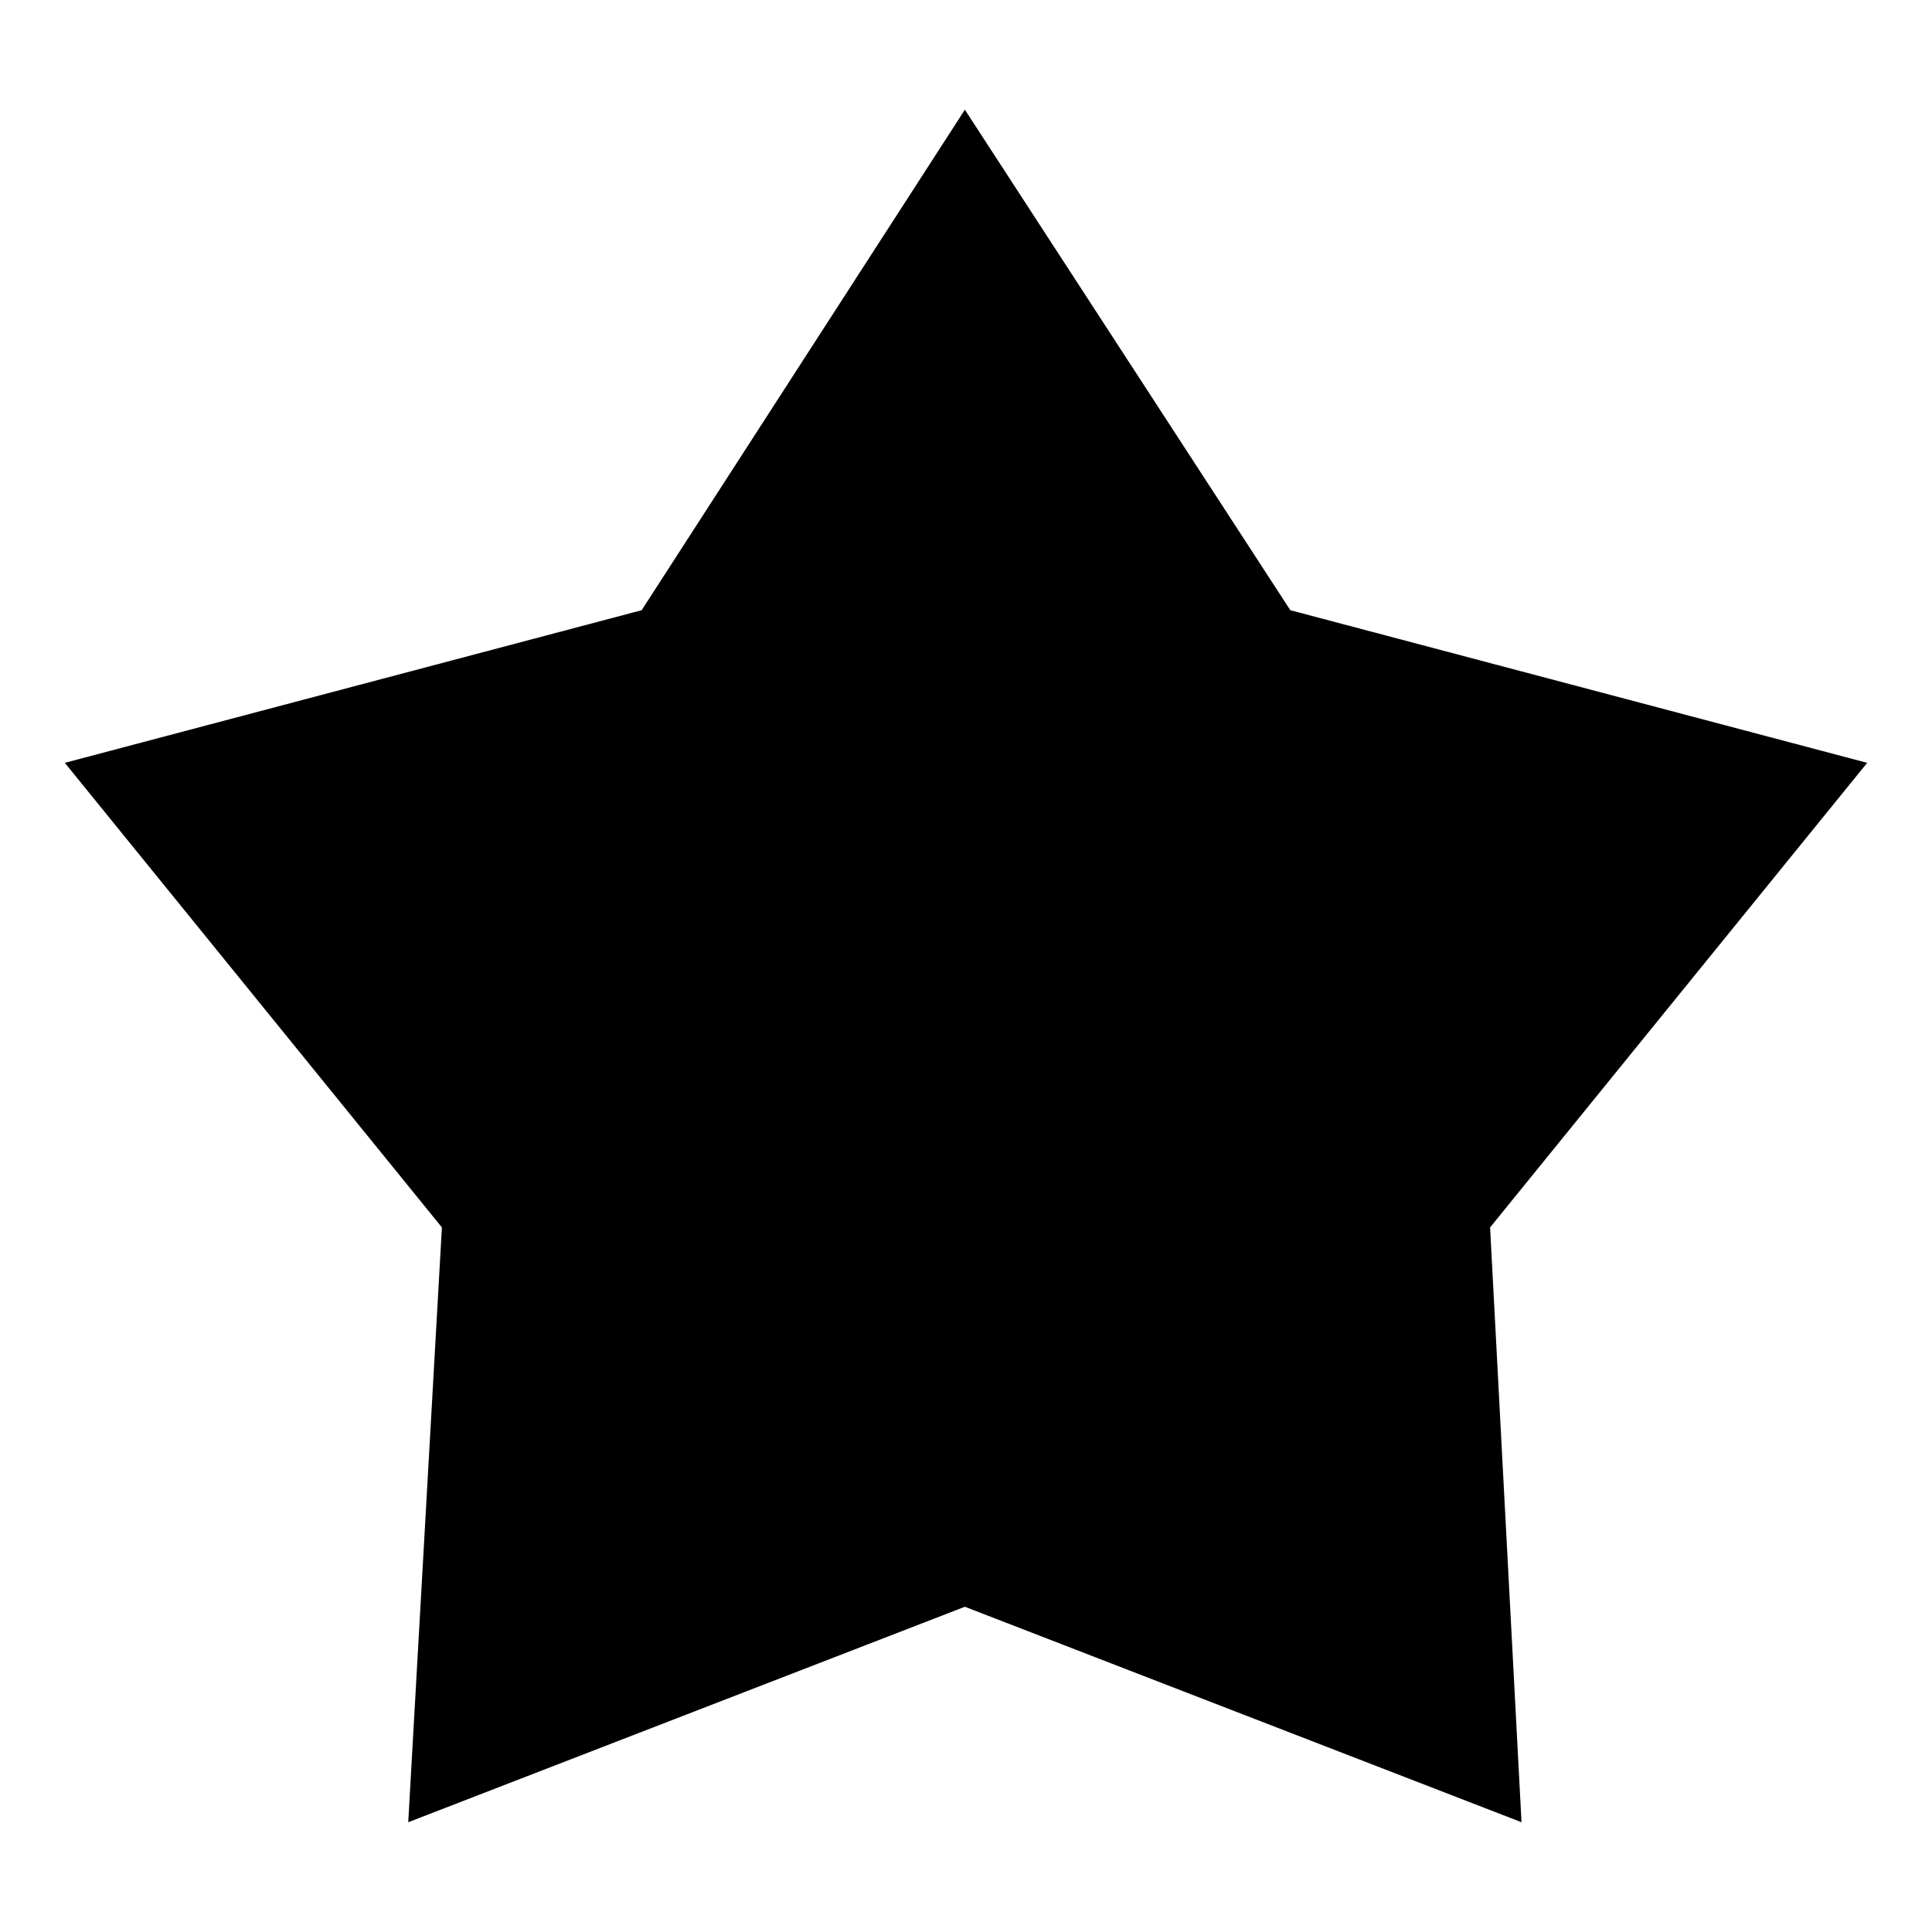 <?xml version="1.0" encoding="UTF-8"?>
<!-- The Best Svg Icon site in the world: iconSvg.co, Visit us! https://iconsvg.co -->
<svg fill="#000000" width="800px" height="800px" version="1.1" viewBox="144 144 512 512" xmlns="http://www.w3.org/2000/svg">
 <path d="m399.7 173.07 86.25 132.64 152.87 40.449-99.93 123.12 8.328 157.63-147.52-57.102-147.51 57.102 8.922-157.63-99.93-123.12 152.87-40.449z" fill-rule="evenodd"/>
</svg>